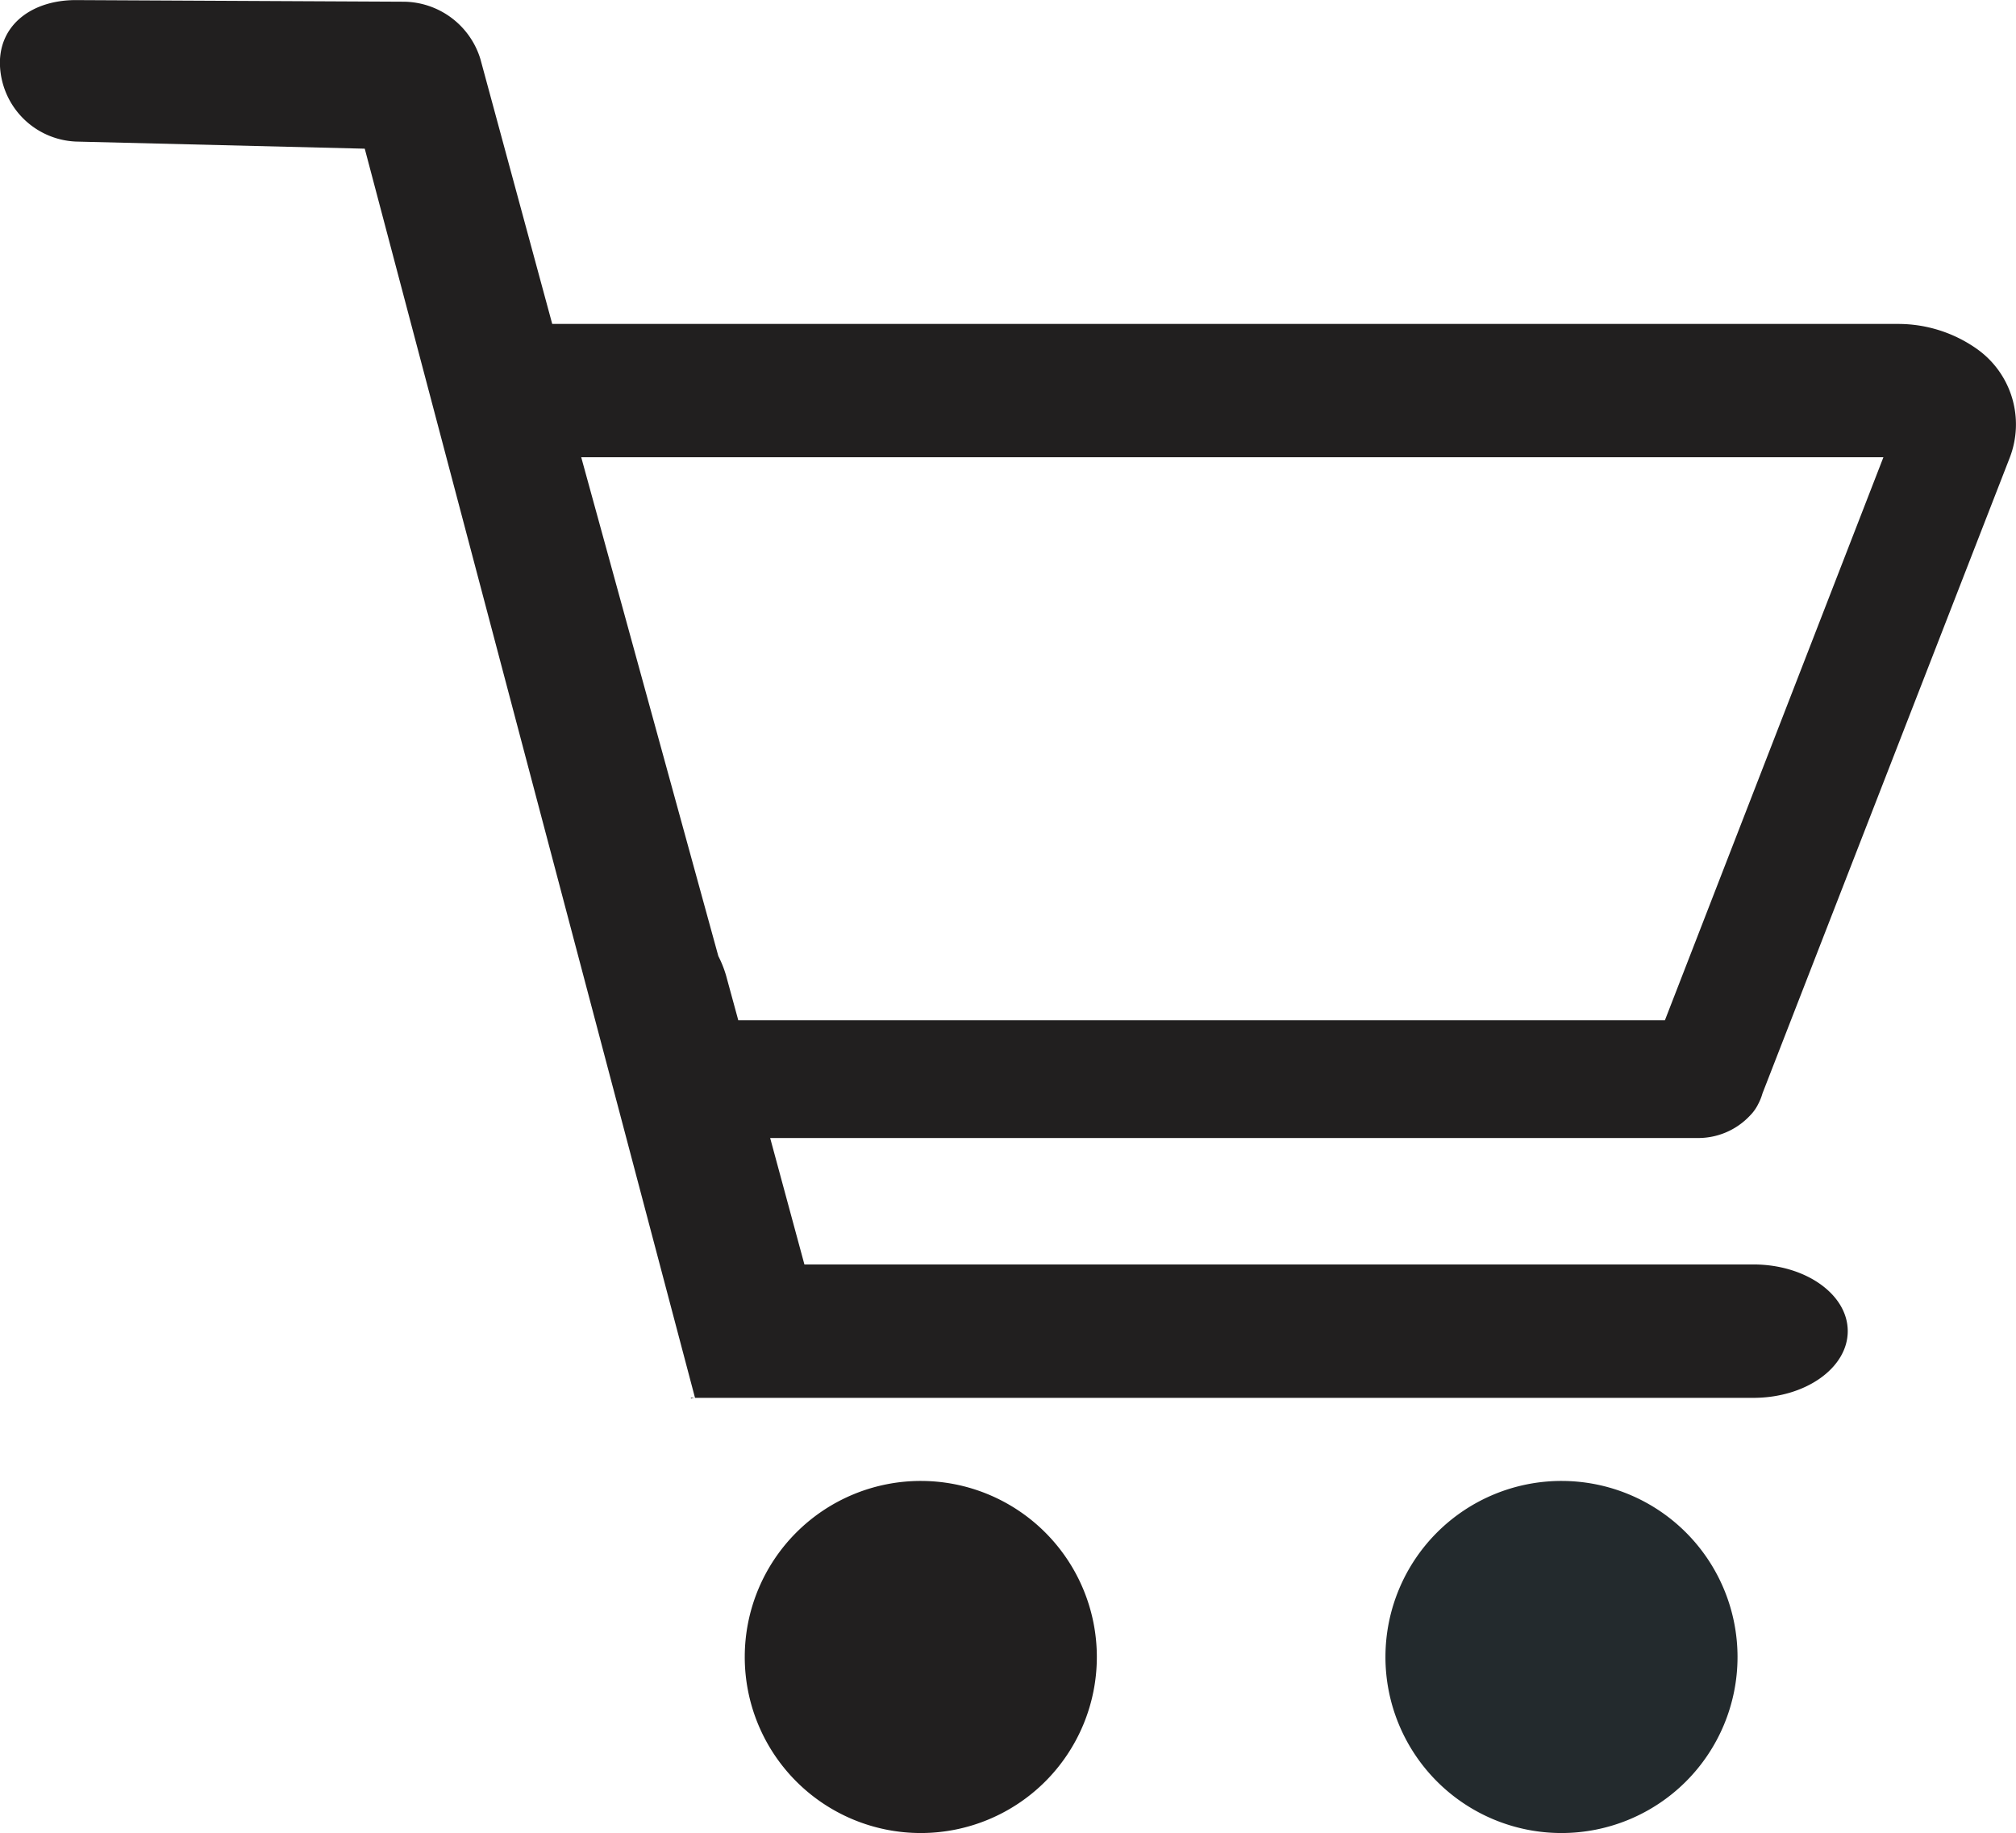 <svg xmlns="http://www.w3.org/2000/svg" width="88.879" height="80.811" viewBox="0 0 88.879 80.811"><g transform="translate(-906 -3934.957)"><path d="M355.529,511.983a7.761,7.761,0,1,0,7.76,7.763A7.762,7.762,0,0,0,355.529,511.983Z" transform="translate(591.067 3488.262)" fill="#211f1f"/><path d="M482.649,511.983a7.761,7.761,0,1,0,7.76,7.763A7.762,7.762,0,0,0,482.649,511.983Z" transform="translate(492.193 3488.262)" fill="#232a2d"/><path d="M337.079,495.516l.142-.036h-.149Z" transform="translate(599.385 3501.098)" fill="#211f1f"/><path d="M277.168,267.32a1.875,1.875,0,0,0,.271-.354.007.007,0,0,1,0,0,1.117,1.117,0,0,0,.063-.115,2.367,2.367,0,0,0,.2-.492L288.6,238.342a4.075,4.075,0,0,0-1.447-4.805h0a6.015,6.015,0,0,0-3.471-1.1H224.346l-3.168-11.682a3.57,3.57,0,0,0-3.4-2.524l-14.456-.071c-1.889.007-3.333,1.061-3.326,2.782a3.5,3.5,0,0,0,3.349,3.455l12.736.314,14.56,55.07H277.3c2.3,0,4.161-1.318,4.161-2.941s-1.864-2.94-4.161-2.94H235.464l-1.51-5.574h40.876A3.129,3.129,0,0,0,277.168,267.32Zm-44.619-4.184-.508-1.862a4.8,4.8,0,0,0-.372-.968l-6.045-21.993h57.41L273.4,263.137Z" transform="translate(706 3716.801)" fill="#211f1f"/></g></svg>